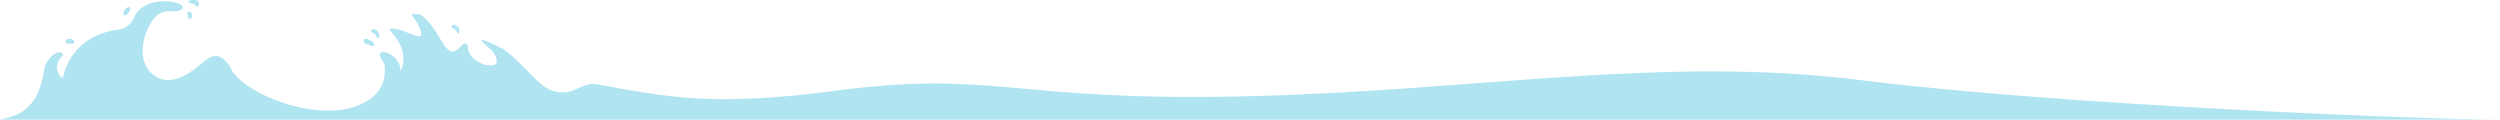 <svg fill="none" xmlns="http://www.w3.org/2000/svg" viewBox="0 0 1400 67"><path d="M105.59.81c.42-.91 3.57-1.1 5.04-.32 1.47.78.3 3.13.3 3.13-.25.54-.51.28-.98-.17-.33-.32-.77-.74-1.37-1.06-.56-.29-1.19-.46-1.72-.6-.88-.23-1.52-.4-1.26-.97l-.01-.01Zm99.72 23.887c.32.05.69.11 1.2.35.06.03.11.05.17.08l.15.07c1.19.57 2.24 1.07 2.69.14.5-1.01-1.44-2.49-2.78-3.03-3.19-1.31-3.76 0-2.73 1.56.46.7.8.75 1.3.83Zm3.5-6.24c.47.26 1.01.55 1.43.97.47.47.71 1.01.88 1.41.24.55.36.82.79.25.75-.99.45-2.69-.66-3.8-1.11-1.109-2.61-1.209-3.36-.219-.47.62.14.95.93 1.38l-.01.01Zm44.97-2.509c.47.26 1.01.55 1.43.97.47.47.71 1.01.88 1.41.24.55.36.82.79.25.75-.99.45-2.69-.66-3.8-1.11-1.11-2.61-1.21-3.36-.22-.47.62.14.95.93 1.38l-.01.01ZM71.58 7.62c.56-.71 2.06-3.14 1-3.55-1.14-.44-2.07.64-2.65 1.31-.11.12-.2.23-.29.32-.35.35-.36 1.06-.38 1.74 0 .32-.01.64-.06.91-.12.72 1.81 0 2.37-.71l.01-.02Zm33.69 1.01v.05c0 .93 0 1.89 1.09 1.89s1.14-1.62 1.14-2.57c0-.95-1.12-1.45-2.24-1.45-.7 0-.52.45-.29 1.02.14.34.29.71.29 1.07l.01-.01ZM39.25 24.467c.5-.11.87-.04 1.17.02.44.08.7.14 1-.5.47-.99-.11-1.34-1.1-1.93-.07-.04-.14-.08-.21-.13-1.11-.67-2.92-.07-3.42.99s1.43 1.79 2.56 1.55Zm1003.27 20.458c-111.98-14.029-214.67 6.009-345.79 9.019-131.12 3.01-139.24-15.029-229.75-3.01-66.76 8.869-93.99 2.89-119.55-1.33-2.86-.47-14.34-3-16.5-2.61-5.55 1.01-9.47 4.02-12.72 4.46-10 1.34-14.44-3.09-22.88-11.759-4.23-4.35-7.45-7.589-13.26-12.108-17.09-8.72-11.91-4.1-10.91-3.2l.07.07.05.05c.68.65 1.33 1.22 1.95 1.76 2.34 2.04 4.21 3.66 4.94 7.739 1.02 5.71-16.51 1.94-16.25-8.529-1.39-2.07-2.68-.76-4.22.78-2.22 2.24-4.94 4.98-9.17-1.31-.4-.59-.93-1.47-1.57-2.53-3.06-5.04-8.53-14.078-12.98-14.528-4.2-.43-3.63.34-2.07 2.43.89 1.2 2.1 2.83 2.94 4.92 2.72 6.828-.45 5.528-5.45 3.499-2.01-.82-4.32-1.76-6.66-2.34-.9-.22-6.25-1.3-3.63 1.53 11.17 12.048 5.23 21.957 5.23 21.957 0-7.379-8.27-11.898-10.7-10.528-1.7.96-.85 2.32.2 3.969.78 1.23 1.67 2.63 1.67 4.16v.4c.06 2.61.78 11.268-8.68 17.867-23.5 16.398-72.36-3.27-77.92-18.267-6.46-9.98-11.66-5.69-16.56-1.49-4.05 3.47-14.31 11.578-23.11 7.889-11.37-4.77-11.76-19.738-4.57-31.316 3.93-6.33 8.44-6.33 12.1-6.33 2.23 0 4.14 0 5.4-1.45 1.28-1.48-2.35-4.1-10.11-4.1-10.5 0-15.16 5.49-16.12 7.45-.08.17-.17.35-.26.54-1.2 2.53-3.4 7.16-9.38 7.939-25.26 3.27-30 22.467-30.87 25.987-.03.1-.05.19-.07.27-.67 2.64-3.62-2.94-3.51-5.06.17-3.55 1.82-5.139 2.82-6.109.58-.56.95-.92.71-1.32-2.29-3.87-9.72 2.53-10.56 8.24-1.17 8.008-3.32 14.368-7.32 19.367-3.5 3.5-5.5 6.5-17.5 9.009h1400c-40.18 0-245.51-8.03-357.48-22.067v-.01Z" fill="#B0E4F1"/></svg>